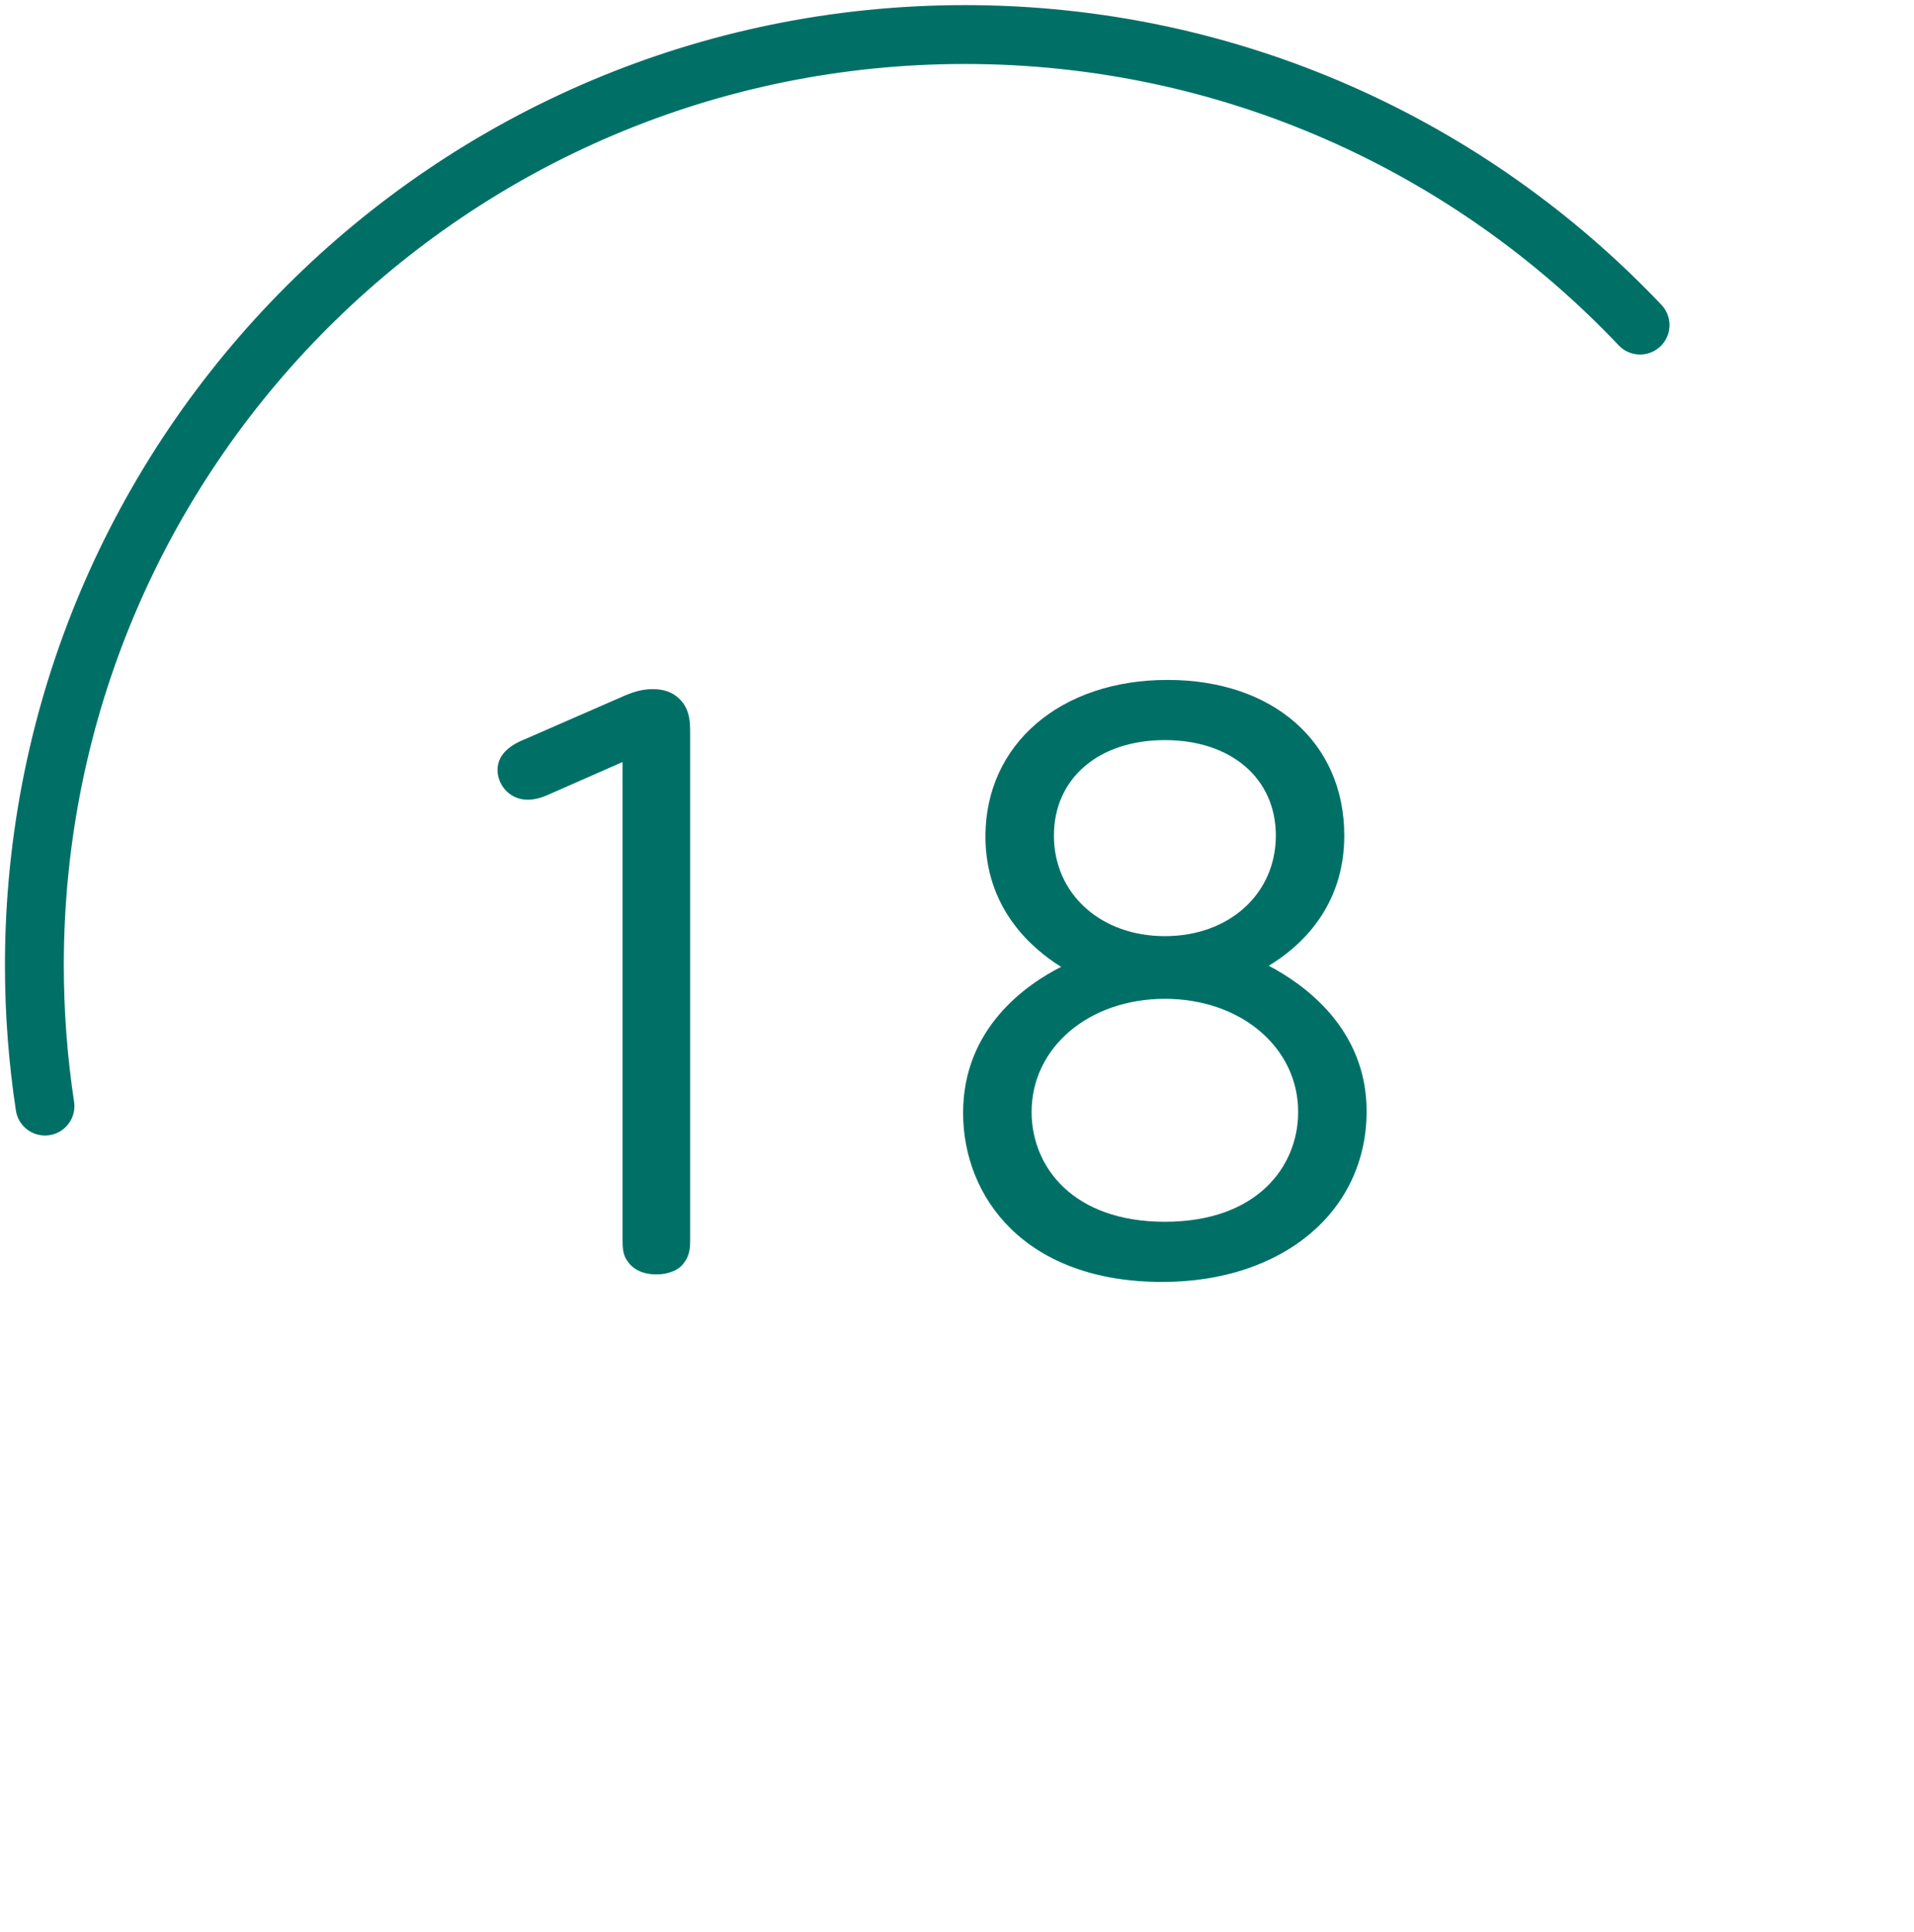<svg id="eavvhv7cp5fb1" xmlns="http://www.w3.org/2000/svg" xmlns:xlink="http://www.w3.org/1999/xlink" viewBox="-2 30 215 217" shape-rendering="geometricPrecision" text-rendering="geometricPrecision"><style><![CDATA[#eavvhv7cp5fb5 {animation: eavvhv7cp5fb5_c_o 10000ms linear 1 normal forwards}@keyframes eavvhv7cp5fb5_c_o { 0% {opacity: 0} 23% {opacity: 0} 24% {opacity: 1} 100% {opacity: 1} }#eavvhv7cp5fb6 {animation: eavvhv7cp5fb6_c_o 10000ms linear 1 normal forwards}@keyframes eavvhv7cp5fb6_c_o { 0% {opacity: 0} 24% {opacity: 0} 25% {opacity: 1} 100% {opacity: 1} }#eavvhv7cp5fb7 {animation: eavvhv7cp5fb7_c_o 10000ms linear 1 normal forwards}@keyframes eavvhv7cp5fb7_c_o { 0% {opacity: 0} 25% {opacity: 0} 26% {opacity: 1} 100% {opacity: 1} }#eavvhv7cp5fb8 {animation: eavvhv7cp5fb8_c_o 10000ms linear 1 normal forwards}@keyframes eavvhv7cp5fb8_c_o { 0% {opacity: 0} 26% {opacity: 0} 27% {opacity: 1} 100% {opacity: 1} }#eavvhv7cp5fb9 {animation: eavvhv7cp5fb9_c_o 10000ms linear 1 normal forwards}@keyframes eavvhv7cp5fb9_c_o { 0% {opacity: 0} 22% {opacity: 0} 23% {opacity: 1} 100% {opacity: 1} }#eavvhv7cp5fb10 {animation: eavvhv7cp5fb10_c_o 10000ms linear 1 normal forwards}@keyframes eavvhv7cp5fb10_c_o { 0% {opacity: 0} 27% {opacity: 0} 28% {opacity: 1} 100% {opacity: 1} }#eavvhv7cp5fb11 {animation: eavvhv7cp5fb11_c_o 10000ms linear 1 normal forwards}@keyframes eavvhv7cp5fb11_c_o { 0% {opacity: 0} 28% {opacity: 0} 29% {opacity: 1} 100% {opacity: 1} }#eavvhv7cp5fb12 {animation: eavvhv7cp5fb12_c_o 10000ms linear 1 normal forwards}@keyframes eavvhv7cp5fb12_c_o { 0% {opacity: 0} 29% {opacity: 0} 30% {opacity: 1} 100% {opacity: 1} }#eavvhv7cp5fb13 {animation: eavvhv7cp5fb13_c_o 10000ms linear 1 normal forwards}@keyframes eavvhv7cp5fb13_c_o { 0% {opacity: 0} 31% {opacity: 0} 32% {opacity: 1} 100% {opacity: 1} }#eavvhv7cp5fb14 {animation: eavvhv7cp5fb14_c_o 10000ms linear 1 normal forwards}@keyframes eavvhv7cp5fb14_c_o { 0% {opacity: 0} 33% {opacity: 0} 34% {opacity: 1} 100% {opacity: 1} }#eavvhv7cp5fb15 {animation: eavvhv7cp5fb15_c_o 10000ms linear 1 normal forwards}@keyframes eavvhv7cp5fb15_c_o { 0% {opacity: 0} 34% {opacity: 0} 35% {opacity: 1} 100% {opacity: 1} }#eavvhv7cp5fb16 {animation: eavvhv7cp5fb16_c_o 10000ms linear 1 normal forwards}@keyframes eavvhv7cp5fb16_c_o { 0% {opacity: 0} 35% {opacity: 0} 36% {opacity: 1} 100% {opacity: 1} }#eavvhv7cp5fb17 {animation: eavvhv7cp5fb17_c_o 10000ms linear 1 normal forwards}@keyframes eavvhv7cp5fb17_c_o { 0% {opacity: 0} 36% {opacity: 0} 37% {opacity: 1} 100% {opacity: 1} }#eavvhv7cp5fb18 {animation: eavvhv7cp5fb18_c_o 10000ms linear 1 normal forwards}@keyframes eavvhv7cp5fb18_c_o { 0% {opacity: 0} 37% {opacity: 0} 38% {opacity: 1} 100% {opacity: 1} }#eavvhv7cp5fb19 {animation: eavvhv7cp5fb19_c_o 10000ms linear 1 normal forwards}@keyframes eavvhv7cp5fb19_c_o { 0% {opacity: 0} 38% {opacity: 0} 39% {opacity: 1} 100% {opacity: 1} }#eavvhv7cp5fb20 {animation: eavvhv7cp5fb20_c_o 10000ms linear 1 normal forwards}@keyframes eavvhv7cp5fb20_c_o { 0% {opacity: 0} 39% {opacity: 0} 40% {opacity: 1} 100% {opacity: 1} }#eavvhv7cp5fb21 {animation: eavvhv7cp5fb21_c_o 10000ms linear 1 normal forwards}@keyframes eavvhv7cp5fb21_c_o { 0% {opacity: 0} 40% {opacity: 0} 41% {opacity: 1} 100% {opacity: 1} }#eavvhv7cp5fb22 {animation: eavvhv7cp5fb22_c_o 10000ms linear 1 normal forwards}@keyframes eavvhv7cp5fb22_c_o { 0% {opacity: 0} 41% {opacity: 0} 42% {opacity: 1} 100% {opacity: 1} }#eavvhv7cp5fb23 {animation: eavvhv7cp5fb23_c_o 10000ms linear 1 normal forwards}@keyframes eavvhv7cp5fb23_c_o { 0% {opacity: 0} 42% {opacity: 0} 43% {opacity: 1} 100% {opacity: 1} }#eavvhv7cp5fb24 {animation: eavvhv7cp5fb24_c_o 10000ms linear 1 normal forwards}@keyframes eavvhv7cp5fb24_c_o { 0% {opacity: 0} 43% {opacity: 0} 44% {opacity: 1} 100% {opacity: 1} }#eavvhv7cp5fb25 {animation: eavvhv7cp5fb25_c_o 10000ms linear 1 normal forwards}@keyframes eavvhv7cp5fb25_c_o { 0% {opacity: 0} 45% {opacity: 0} 46% {opacity: 1} 100% {opacity: 1} }#eavvhv7cp5fb26 {animation: eavvhv7cp5fb26_c_o 10000ms linear 1 normal forwards}@keyframes eavvhv7cp5fb26_c_o { 0% {opacity: 0} 46% {opacity: 0} 47% {opacity: 1} 100% {opacity: 1} }#eavvhv7cp5fb27 {animation: eavvhv7cp5fb27_c_o 10000ms linear 1 normal forwards}@keyframes eavvhv7cp5fb27_c_o { 0% {opacity: 0} 47% {opacity: 0} 48% {opacity: 1} 100% {opacity: 1} }#eavvhv7cp5fb28 {animation: eavvhv7cp5fb28_c_o 10000ms linear 1 normal forwards}@keyframes eavvhv7cp5fb28_c_o { 0% {opacity: 0} 48% {opacity: 0} 49% {opacity: 1} 100% {opacity: 1} }#eavvhv7cp5fb29 {animation: eavvhv7cp5fb29_c_o 10000ms linear 1 normal forwards}@keyframes eavvhv7cp5fb29_c_o { 0% {opacity: 0} 49% {opacity: 0} 50% {opacity: 1} 100% {opacity: 1} }#eavvhv7cp5fb30 {animation: eavvhv7cp5fb30_c_o 10000ms linear 1 normal forwards}@keyframes eavvhv7cp5fb30_c_o { 0% {opacity: 0} 50% {opacity: 0} 51% {opacity: 1} 100% {opacity: 1} }#eavvhv7cp5fb31 {animation: eavvhv7cp5fb31_c_o 10000ms linear 1 normal forwards}@keyframes eavvhv7cp5fb31_c_o { 0% {opacity: 0} 51% {opacity: 0} 52% {opacity: 1} 100% {opacity: 1} }#eavvhv7cp5fb32 {animation: eavvhv7cp5fb32_c_o 10000ms linear 1 normal forwards}@keyframes eavvhv7cp5fb32_c_o { 0% {opacity: 0} 52% {opacity: 0} 53% {opacity: 1} 100% {opacity: 1} }#eavvhv7cp5fb33 {animation: eavvhv7cp5fb33_c_o 10000ms linear 1 normal forwards}@keyframes eavvhv7cp5fb33_c_o { 0% {opacity: 0} 53% {opacity: 0} 54% {opacity: 1} 100% {opacity: 1} }#eavvhv7cp5fb36_to {animation: eavvhv7cp5fb36_to__to 10000ms linear 1 normal forwards}@keyframes eavvhv7cp5fb36_to__to { 0% {transform: translate(257.686px,408.871px)} 54% {transform: translate(257.686px,408.871px)} 55% {transform: translate(219.89px,408.871px)} 60% {transform: translate(257.69px,408.871px)} 100% {transform: translate(257.69px,408.871px)} }#eavvhv7cp5fb36_ts {animation: eavvhv7cp5fb36_ts__ts 10000ms linear 1 normal forwards}@keyframes eavvhv7cp5fb36_ts__ts { 0% {transform: scale(1,1)} 54% {transform: scale(1,1)} 55% {transform: scale(1.55,1.55)} 60% {transform: scale(1,1)} 100% {transform: scale(1,1)} }#eavvhv7cp5fb36 {animation: eavvhv7cp5fb36_f_p 10000ms linear 1 normal forwards}@keyframes eavvhv7cp5fb36_f_p { 0% {fill: rgb(0,112,103)} 54% {fill: rgb(0,112,103)} 55% {fill: rgb(0,183,152)} 100% {fill: rgb(0,183,152)} }#eavvhv7cp5fb37_to {animation: eavvhv7cp5fb37_to__to 10000ms linear 1 normal forwards}@keyframes eavvhv7cp5fb37_to__to { 0% {transform: translate(499.736px,408.51px)} 54% {transform: translate(499.736px,408.51px)} 55% {transform: translate(529.973px,408.51px)} 60% {transform: translate(499.74px,408.51px)} 100% {transform: translate(499.74px,408.51px)} }#eavvhv7cp5fb37_ts {animation: eavvhv7cp5fb37_ts__ts 10000ms linear 1 normal forwards}@keyframes eavvhv7cp5fb37_ts__ts { 0% {transform: scale(1,1)} 54% {transform: scale(1,1)} 55% {transform: scale(1.55,1.55)} 60% {transform: scale(1,1)} 100% {transform: scale(1,1)} }#eavvhv7cp5fb37 {animation: eavvhv7cp5fb37_f_p 10000ms linear 1 normal forwards}@keyframes eavvhv7cp5fb37_f_p { 0% {fill: rgb(0,112,103)} 54% {fill: rgb(0,112,103)} 55% {fill: rgb(0,183,152)} 100% {fill: rgb(0,183,152)} }#eavvhv7cp5fb38 {
           animation-name: eavvhv7cp5fb38_c_o, eavvhv7cp5fb38_s_do;
           animation-duration: 10000ms;
           animation-fill-mode: forwards;
           animation-timing-function: linear;
           animation-direction: normal;
           animation-iteration-count: 1;  
        }@keyframes eavvhv7cp5fb38_c_o { 0% {opacity: 1} 21% {opacity: 1} 22% {opacity: 0} 100% {opacity: 0} }@keyframes eavvhv7cp5fb38_s_do { 0% {stroke-dashoffset: 0} 5% {stroke-dashoffset: 0} 21% {stroke-dashoffset: -266.234} 100% {stroke-dashoffset: -266.234} }#eavvhv7cp5fb39 {animation: eavvhv7cp5fb39_s_do 10000ms linear 1 normal forwards}@keyframes eavvhv7cp5fb39_s_do { 0% {stroke-dashoffset: 500} 5% {stroke-dashoffset: 500} 21% {stroke-dashoffset: 233.766} 100% {stroke-dashoffset: 233.766} }]]></style><g id="eavvhv7cp5fb2" transform="matrix(1 0 0 1 -11 0)"><g id="eavvhv7cp5fb3" transform="matrix(0.265 0 0 0.265 7.419 31.91)"><g id="eavvhv7cp5fb4"><path id="eavvhv7cp5fb5" d="M79.81,622.48L73.67,612.82L66.47,614.28C64.82,614.58,63.65,614.74,62.48,612.9C61.57,611.46,61.71,610.5,62.61,609.93C62.94,609.72,63.32,609.59,64.2,609.44L91.59,604.61C93.65,604.22,95.1,604.06,96.15,605.7C97.17,607.3,96.37,608.5,95.15,610.2L78.9,632.58C78.54,633.1,78.12,633.53,77.75,633.77C76.85,634.35,75.87,633.99,74.95,632.55C73.88,630.87,74.28,629.87,75.4,628.34ZM78.59,611.84L82.82,618.5L89.32,609.76ZM106.14,599.29C107.78,601.88,107.36,605.03,104.74,606.7C102.07,608.4,99.04,607.44,97.39,604.85C95.75,602.27,96.17,599.12,98.8,597.44C101.47,595.74,104.5,596.7,106.14,599.29ZM100.15,603.1C100.75,604.05,101.81,604.35,102.84,603.69C103.83,603.07,104,601.97,103.4,601.03C102.8,600.09,101.74,599.78,100.71,600.44C99.72,601.06,99.55,602.16,100.15,603.1Z" opacity="0" fill="rgb(45,48,54)" stroke="none" stroke-width="1"/><path id="eavvhv7cp5fb6" d="M93.24,652.37C92.52,652.96,91.99,653.39,91.33,653.43C90.67,653.47,89.94,653.11,89.26,652.28C88.55,651.41,88.36,650.63,88.52,649.98C88.69,649.34,89.22,648.91,89.94,648.33L110.87,631.27C111.96,630.38,113.12,630.57,114.14,631.81C115.31,633.24,114.94,634.49,114.51,636.66L109.27,661.55L124.42,649.21C125.14,648.62,125.63,648.22,126.29,648.19C126.95,648.15,127.68,648.51,128.35,649.34C129.06,650.21,129.23,650.96,129.05,651.6C128.88,652.24,128.42,652.68,127.7,653.26L106.69,670.38C105.59,671.27,104.44,671.08,103.48,669.91C102.47,668.66,102.69,667.47,103.17,665.2L108.41,639.99Z" opacity="0" fill="rgb(45,48,54)" stroke="none" stroke-width="1"/><path id="eavvhv7cp5fb7" d="M126.21,689.55C125.56,690.2,125.04,690.71,124.38,690.81C123.69,690.87,122.97,690.56,122.19,689.76C121.37,688.93,121.06,688.2,121.14,687.52C121.25,686.87,121.77,686.36,122.43,685.7L141.04,667.35C141.7,666.7,142.18,666.22,142.84,666.12C143.53,666.06,144.25,666.37,145.07,667.21C145.85,668.01,146.16,668.73,146.08,669.42C145.97,670.08,145.49,670.55,144.83,671.2Z" opacity="0" fill="rgb(45,48,54)" stroke="none" stroke-width="1"/><path id="eavvhv7cp5fb8" d="M145.98,708.13C145.38,708.84,144.95,709.36,144.31,709.52C143.67,709.68,142.89,709.47,142.06,708.79C141.2,708.07,140.86,707.34,140.91,706.68C140.95,706.02,141.39,705.5,141.98,704.79L159.3,684.07C160.2,682.98,161.38,682.95,162.61,683.98C164.03,685.17,163.91,686.46,163.9,688.68L163.47,714.11L176.01,699.11C176.61,698.4,177.01,697.91,177.65,697.75C178.29,697.59,179.07,697.8,179.9,698.48C180.76,699.2,181.06,699.9,181.02,700.57C180.98,701.23,180.61,701.74,180.01,702.46L162.63,723.25C161.73,724.33,160.55,724.37,159.4,723.4C158.16,722.37,158.16,721.16,158.2,718.84L158.56,693.1Z" opacity="0" fill="rgb(45,48,54)" stroke="none" stroke-width="1"/><path id="eavvhv7cp5fb9" d="M78.13,580.49C79.9,580.32,81.07,580.38,82.05,582.35C82.83,583.92,82.57,584.92,81.65,585.38C81.17,585.62,80.61,585.68,79.93,585.75L52.32,587.64C50.12,587.82,48.71,587.81,47.86,586.11C47.01,584.41,47.86,583.28,49.32,581.63L67.6,561C68.06,560.5,68.47,560.13,68.91,559.91C69.87,559.43,70.85,559.87,71.63,561.44C72.61,563.4,71.95,564.38,70.75,565.69L54.88,582.84Z" opacity="0" fill="rgb(45,48,54)" stroke="none" stroke-width="1"/><path id="eavvhv7cp5fb10" d="M203.86,748.23C202.91,749.7,202.1,750.22,199.4,749.63C197,749.12,194.35,748.09,191.86,746.48C184.05,741.4,180.76,732.69,186.69,723.58C193.07,713.77,202.83,714.59,209.73,719.08C212.31,720.75,214.55,723.03,215.82,725.37C216.62,726.82,216.85,727.73,216.26,728.62C215.68,729.52,214.12,730.49,212.89,729.69C212.24,729.26,211.86,728.15,210.85,726.74C209.9,725.42,208.63,724.08,206.87,722.93C202.38,720.01,195.96,719.5,191.42,726.49C187.11,733.12,189.31,739.13,194.5,742.5C197.24,744.29,199.77,744.59,199.77,744.59L202.35,740.62C202.85,739.84,203.2,739.32,203.82,739.08C204.48,738.86,205.36,739.03,206.26,739.61C207.12,740.17,207.63,740.91,207.71,741.6C207.75,742.26,207.4,742.79,206.9,743.57Z" opacity="0" fill="rgb(45,48,54)" stroke="none" stroke-width="1"/><path id="eavvhv7cp5fb11" d="M228.85,763.9C228.42,764.72,228.07,765.3,227.48,765.6C226.82,765.92,225.95,765.8,225.04,765.32C224.13,764.85,223.53,764.21,223.41,763.49C223.31,762.83,223.6,762.27,224.03,761.45L234.42,741.42L230.98,741.28C230.5,741.25,230.05,741.18,229.66,740.97C228.45,740.34,228.35,738.31,228.86,737.32C229.47,736.15,230.55,736.17,231.69,736.21L238.11,736.52C239.03,736.56,239.74,736.66,240.39,737C241.04,737.33,241.36,737.78,241.48,738.28C241.71,739.11,241.32,739.85,240.99,740.49Z" opacity="0" fill="rgb(45,48,54)" stroke="none" stroke-width="1"/><path id="eavvhv7cp5fb12" d="M268.54,749.58C274.43,752.01,276.25,756.81,274.46,761.16C272.35,766.29,267.29,765.94,267.29,765.94C267.29,765.94,272.02,770.04,269.71,775.67C267.88,780.12,262.73,782.8,255.67,779.89C248.74,777.05,247.15,771.71,248.92,767.4C251.25,761.73,257.54,762.15,257.54,762.15C257.54,762.15,253.73,758.75,255.8,753.7C257.63,749.25,262.55,747.12,268.54,749.58ZM257.5,775.92C261.06,777.38,263.71,776.05,264.8,773.4C266.02,770.42,264.6,767.48,261.5,766.2C258.44,764.95,255.31,766.02,254.09,769C253,771.65,253.99,774.48,257.5,775.92ZM263.27,761.88C265.88,762.95,268.27,761.99,269.35,759.38C270.31,757.04,269.62,754.76,266.69,753.55C263.81,752.37,261.71,753.5,260.75,755.84C259.68,758.46,260.71,760.82,263.27,761.88Z" opacity="0" fill="rgb(45,48,54)" stroke="none" stroke-width="1"/><path id="eavvhv7cp5fb13" d="M313.63,786.84C310.84,786.15,309.35,783.66,310.05,780.88C310.75,778.09,313.22,776.6,316.02,777.29C318.85,777.99,320.3,780.47,319.6,783.26C318.9,786.05,316.46,787.55,313.63,786.84Z" opacity="0" fill="rgb(45,48,54)" stroke="none" stroke-width="1"/><path id="eavvhv7cp5fb14" d="M366.96,796.04C365.94,795.93,365.13,795.75,365.13,795.75L364.25,804.23C364.16,805.15,364.09,805.83,363.64,806.32C363.15,806.81,362.29,807.07,361.27,806.97C360.2,806.86,359.41,806.43,359.03,805.85C358.7,805.27,358.77,804.6,358.86,803.68L361.46,778.48C361.61,777.08,361.72,775.95,363.72,775.53C364.87,775.26,366.84,775.22,369.07,775.44C372.32,775.78,375.46,776.64,377.8,778.6C380.1,780.5,381.44,783.23,381.06,786.92C380.32,794.32,373.8,796.74,366.96,796.04ZM365.6,791.19C365.6,791.19,366.32,791.36,367.24,791.46C371.07,791.85,375.06,791.08,375.53,786.53C375.94,782.55,373.12,780.45,368.95,780.02C367.74,779.9,366.76,779.94,366.76,779.94Z" opacity="0" fill="rgb(45,48,54)" stroke="none" stroke-width="1"/><path id="eavvhv7cp5fb15" d="M403.07,790.17L409.83,790.28C410.61,790.29,411.19,790.35,411.72,790.75C412.2,791.1,412.53,791.68,412.52,792.71C412.51,793.73,412.15,794.36,411.66,794.7C411.12,795.08,410.54,795.07,409.76,795.05L403,794.94L402.84,804.62L412.67,804.77C413.45,804.78,414.03,804.84,414.56,805.24C415.04,805.59,415.37,806.18,415.35,807.2C415.34,808.22,414.99,808.84,414.49,809.18C413.95,809.56,413.37,809.55,412.59,809.54L400.04,809.35C398.1,809.31,397.48,808.53,397.5,806.72L397.92,780.4C397.95,778.5,398.69,777.83,400.54,777.87L411.83,778.05C412.61,778.06,413.19,778.11,413.72,778.51C414.2,778.86,414.53,779.45,414.52,780.47C414.5,781.49,414.15,782.11,413.66,782.45C413.12,782.83,412.54,782.82,411.76,782.81L403.2,782.67Z" opacity="0" fill="rgb(45,48,54)" stroke="none" stroke-width="1"/><path id="eavvhv7cp5fb16" d="M440.03,805.57C440.11,806.49,440.17,807.17,439.83,807.74C439.44,808.32,438.74,808.72,437.72,808.8C436.65,808.89,435.8,808.62,435.32,808.12C434.89,807.62,434.82,806.95,434.74,806.02L432.57,780.77C432.44,779.26,432.34,778.14,434.62,777.32C435.67,776.93,437.39,776.54,439.62,776.35C442.1,776.13,444.99,776.18,447.37,777.15C450.41,778.41,452.29,780.93,452.6,784.52C452.94,788.5,451.17,791.74,447.62,793.65L456.75,804.22C457.78,805.39,457.63,807.07,454.81,807.32C452.63,807.51,451.87,806.64,450.78,805.32L445.14,798.37C443.88,796.81,442.82,795.24,442.82,795.24C442.82,795.24,442,795.4,440.84,795.5C439.68,795.61,439.18,795.55,439.18,795.55ZM438.79,791.25C438.79,791.25,439.43,791.24,440.25,791.17C444.67,790.79,447.42,789.23,447.08,785.3C446.74,781.42,443.88,780.59,440.49,780.88C439.08,781,437.93,781.3,437.93,781.3Z" opacity="0" fill="rgb(45,48,54)" stroke="none" stroke-width="1"/><path id="eavvhv7cp5fb17" d="M480.82,800.32C480.99,801.23,481.11,801.9,480.83,802.5C480.5,803.11,479.74,803.59,478.74,803.78C477.69,803.97,476.81,803.79,476.28,803.34C475.8,802.88,475.67,802.21,475.5,801.3L470.69,775.29C470.4,773.71,471.03,772.85,472.8,772.52L484.73,770.32C485.5,770.17,486.08,770.11,486.68,770.4C487.22,770.65,487.66,771.16,487.85,772.17C488.04,773.17,487.82,773.86,487.4,774.28C486.94,774.76,486.37,774.87,485.6,775.01L476.45,776.71L477.96,784.9L485.67,783.47C486.44,783.33,487.02,783.27,487.62,783.56C488.16,783.81,488.6,784.32,488.79,785.33C488.98,786.33,488.75,787.02,488.33,787.44C487.88,787.92,487.3,788.02,486.54,788.16L478.83,789.59Z" opacity="0" fill="rgb(45,48,54)" stroke="none" stroke-width="1"/><path id="eavvhv7cp5fb18" d="M516.61,761.35C526.16,758.46,534.26,763.34,536.97,772.33C539.75,781.52,535.52,790.07,525.96,792.96C516.41,795.85,508.32,790.96,505.6,781.97C502.83,772.79,507.06,764.24,516.61,761.35ZM524.78,788.54C531.21,786.59,533.86,781.21,531.7,774.08C529.5,766.81,524.23,763.83,517.79,765.77C511.35,767.71,508.71,773.09,510.86,780.22C513.07,787.5,518.35,790.48,524.78,788.54Z" opacity="0" fill="rgb(45,48,54)" stroke="none" stroke-width="1"/><path id="eavvhv7cp5fb19" d="M564.73,775.39C565.1,776.24,565.37,776.86,565.23,777.51C565.04,778.17,564.5,778.78,563.57,779.19C562.59,779.62,561.69,779.64,561.08,779.32C560.5,778.98,560.23,778.36,559.87,777.5L549.78,754.27C549.17,752.88,548.73,751.86,550.62,750.35C551.49,749.66,553,748.73,555.05,747.84C557.33,746.85,560.08,745.97,562.65,746.13C565.93,746.35,568.52,748.15,569.96,751.45C571.55,755.12,570.89,758.75,568.14,761.69L580.15,768.8C581.5,769.59,581.89,771.23,579.3,772.35C577.29,773.22,576.29,772.64,574.84,771.74L567.29,766.95C565.6,765.88,564.09,764.73,564.09,764.73C564.09,764.73,563.37,765.15,562.3,765.61C561.23,766.08,560.74,766.18,560.74,766.18ZM559,762.2C559,762.2,559.6,761.99,560.36,761.67C564.43,759.9,566.54,757.55,564.97,753.93C563.42,750.36,560.44,750.48,557.32,751.84C556.02,752.4,555.03,753.04,555.03,753.04Z" opacity="0" fill="rgb(45,48,54)" stroke="none" stroke-width="1"/><path id="eavvhv7cp5fb20" d="M607.92,723.5C607.83,721.63,607.79,720.12,609.51,719.1C610.1,718.75,610.88,718.46,611.69,718.77C612.21,718.98,612.72,719.35,613.61,720.58L628.36,741.17C628.67,741.6,629.15,742.23,629.41,742.65C629.98,743.61,629.72,744.61,628.13,745.56C626.54,746.5,625.45,746.3,624.62,745.09L612.99,728.42L614.37,748.44C614.5,750,614.65,751.11,613.26,751.93C612,752.67,611.09,752.08,609.76,751.17L592.93,740.25L601.81,758.6C602.45,759.86,602.26,760.89,600.58,761.87C599.07,762.76,598.1,762.55,597.45,761.46C597.28,761.17,597.04,760.68,596.78,760.04L585.85,736.9C585.44,736.01,585.07,735.1,585.32,734.27C585.46,733.74,585.87,733.1,586.75,732.58C588.47,731.56,589.65,732.22,591.37,733.3L609.32,744.86Z" opacity="0" fill="rgb(45,48,54)" stroke="none" stroke-width="1"/><path id="eavvhv7cp5fb21" d="M655.73,713.57L646.7,720.62L648.85,727.65C649.31,729.27,649.58,730.41,647.86,731.77C646.51,732.82,645.55,732.76,644.89,731.92C644.65,731.61,644.48,731.24,644.24,730.38L636.8,703.56C636.22,701.55,635.9,700.12,637.44,698.91C638.94,697.74,640.21,698.42,642.02,699.48L665.87,713.5C666.42,713.82,666.9,714.19,667.17,714.53C667.83,715.38,667.56,716.39,666.22,717.43C664.64,718.66,663.6,718.36,661.99,717.39ZM645.24,715.82L651.46,710.96L642.13,705.33Z" opacity="0" fill="rgb(45,48,54)" stroke="none" stroke-width="1"/><path id="eavvhv7cp5fb22" d="M684.25,697.35C684.9,698.01,685.38,698.5,685.48,699.15C685.58,699.81,685.3,700.56,684.54,701.31C683.74,702.1,682.98,702.37,682.33,702.26C681.68,702.15,681.2,701.67,680.55,701.01L661.61,681.81C660.62,680.81,660.7,679.64,661.84,678.51C663.16,677.21,664.43,677.46,666.63,677.68L691.87,680.54L678.17,666.64C677.52,665.98,677.07,665.53,676.98,664.87C676.88,664.22,677.16,663.46,677.92,662.71C678.72,661.93,679.44,661.69,680.1,661.8C680.75,661.91,681.23,662.33,681.88,662.99L700.89,682.26C701.88,683.26,701.8,684.43,700.73,685.49C699.59,686.62,698.38,686.51,696.08,686.25L670.52,683.42Z" opacity="0" fill="rgb(45,48,54)" stroke="none" stroke-width="1"/><path id="eavvhv7cp5fb23" d="M722.72,652.94C723.72,651.68,724.43,650.26,724.86,648.79C725.44,646.82,725.32,645.72,725.9,645.01C726.75,643.94,728.49,644.33,729.29,644.97C730.09,645.61,730.21,646.71,730.05,648.08C729.72,650.75,728.25,653.68,726.39,656C721.09,662.62,712.04,665.04,703.45,658.17C694.85,651.29,695.53,642.1,700.8,635.52C702.78,633.05,705.27,631.11,707.73,630.22C709.13,629.71,710.12,629.64,710.93,630.27C711.73,630.91,712.57,632.58,711.72,633.65C711.14,634.37,709.95,634.61,708.16,635.61C706.82,636.34,705.6,637.17,704.41,638.66C701.21,642.65,700.46,648.66,706.81,653.74C713.15,658.82,719.34,657.17,722.72,652.94Z" opacity="0" fill="rgb(45,48,54)" stroke="none" stroke-width="1"/><path id="eavvhv7cp5fb24" d="M730.46,616.45L734.13,610.77C734.55,610.12,734.91,609.65,735.53,609.41C736.08,609.19,736.75,609.22,737.61,609.77C738.47,610.32,738.82,610.95,738.84,611.54C738.88,612.2,738.56,612.7,738.14,613.35L734.47,619.02L742.6,624.28L747.93,616.02C748.35,615.37,748.71,614.9,749.33,614.67C749.88,614.44,750.56,614.47,751.42,615.02C752.28,615.58,752.62,616.21,752.65,616.8C752.69,617.46,752.37,617.95,751.95,618.6L745.14,629.14C744.09,630.78,743.09,630.89,741.58,629.91L719.47,615.64C717.88,614.61,717.7,613.63,718.7,612.07L724.82,602.59C725.24,601.93,725.6,601.47,726.22,601.23C726.77,601.01,727.44,601.03,728.3,601.59C729.16,602.14,729.51,602.77,729.53,603.36C729.57,604.02,729.25,604.51,728.83,605.17L724.18,612.36Z" opacity="0" fill="rgb(45,48,54)" stroke="none" stroke-width="1"/><path id="eavvhv7cp5fb25" d="M758.31,541.14C757.11,539.69,756.18,538.51,756.94,536.67C757.2,536.04,757.66,535.33,758.49,535.1C759.03,534.95,759.66,534.95,761.11,535.39L785.26,543.04C785.77,543.2,786.53,543.41,786.98,543.6C788.01,544.03,788.41,544.99,787.7,546.7C786.99,548.4,786,548.89,784.61,548.42L765.31,542.05L778.41,557.24C779.45,558.41,780.23,559.21,779.61,560.69C779.05,562.04,777.96,562.12,776.35,562.19L756.33,563.53L774.44,572.9C775.71,573.53,776.17,574.46,775.42,576.26C774.75,577.88,773.84,578.29,772.67,577.8C772.35,577.66,771.88,577.42,771.29,577.07L748.67,565.1C747.81,564.63,746.96,564.12,746.67,563.31C746.46,562.8,746.41,562.04,746.8,561.1C747.56,559.26,748.91,559.07,750.92,558.91L772.22,557.42Z" opacity="0" fill="rgb(45,48,54)" stroke="none" stroke-width="1"/><path id="eavvhv7cp5fb26" d="M790.65,504.69L787.64,515.74L793.58,520.08C794.92,521.1,795.83,521.85,795.25,523.96C794.8,525.6,794,526.15,792.96,525.87C792.58,525.76,792.23,525.57,791.52,525.02L769.49,508.01C767.82,506.75,766.71,505.79,767.23,503.91C767.73,502.08,769.15,501.86,771.24,501.62L798.73,498.55C799.36,498.47,799.96,498.49,800.39,498.6C801.42,498.88,801.81,499.84,801.37,501.48C800.85,503.41,799.83,503.79,797.96,503.99ZM783.61,512.77L785.68,505.16L774.83,506.24Z" opacity="0" fill="rgb(45,48,54)" stroke="none" stroke-width="1"/><path id="eavvhv7cp5fb27" d="M803.68,474.69C804.59,474.84,805.27,474.95,805.74,475.42C806.2,475.94,806.42,476.71,806.26,477.72C806.09,478.78,805.62,479.55,805.02,479.89C804.43,480.19,803.76,480.08,802.84,479.93L777.83,475.9C776.34,475.66,775.23,475.48,774.98,473.07C774.86,471.97,774.9,470.2,775.26,467.98C775.66,465.53,776.4,462.73,777.92,460.66C779.88,458.01,782.79,456.81,786.35,457.38C790.29,458.01,793,460.53,794,464.44L806.46,458.15C807.86,457.44,809.45,457.99,809,460.78C808.65,462.94,807.63,463.47,806.08,464.2L797.97,467.98C796.15,468.82,794.38,469.48,794.38,469.48C794.38,469.48,794.34,470.31,794.16,471.47C793.97,472.63,793.8,473.09,793.8,473.09ZM789.49,472.41C789.49,472.41,789.63,471.79,789.77,470.97C790.47,466.59,789.63,463.55,785.74,462.92C781.89,462.3,780.39,464.87,779.85,468.24C779.63,469.64,779.63,470.82,779.63,470.82Z" opacity="0" fill="rgb(45,48,54)" stroke="none" stroke-width="1"/><path id="eavvhv7cp5fb28" d="M793.52,433.03L782.56,422.07C780.94,420.41,780.16,419.54,780.29,417.25C780.39,415.45,780.96,414.8,781.84,414.85C782.62,414.89,783.12,415.46,783.68,416.02L794.61,427.52L809.07,415.73C809.68,415.23,810.4,414.73,811.08,414.77C811.96,414.81,812.59,415.58,812.48,417.62C812.37,419.66,811.65,420.35,809.66,421.9L795.52,433.12L808.55,433.84C809.48,433.89,810.2,433.93,810.72,434.36C811.23,434.82,811.48,435.57,811.42,436.69C811.35,437.86,811.02,438.57,810.46,438.98C809.9,439.34,809.17,439.3,808.25,439.25L782.12,437.8C781.2,437.75,780.52,437.71,780,437.29C779.49,436.82,779.24,436.07,779.3,434.91C779.36,433.79,779.7,433.08,780.25,432.67C780.81,432.31,781.49,432.35,782.41,432.41Z" transform="matrix(1 0 0 1 0 1.372)" opacity="0" fill="rgb(45,48,54)" stroke="none" stroke-width="1"/><path id="eavvhv7cp5fb29" d="M792.67,391.95L792.37,385.19C792.33,384.41,792.36,383.83,792.72,383.28C793.04,382.78,793.61,382.41,794.63,382.37C795.65,382.32,796.3,382.63,796.66,383.1C797.07,383.62,797.1,384.2,797.13,384.98L797.43,391.74L807.11,391.31L806.67,381.49C806.64,380.71,806.66,380.12,807.03,379.57C807.35,379.07,807.92,378.71,808.94,378.66C809.96,378.62,810.61,378.93,810.97,379.4C811.38,379.92,811.41,380.5,811.44,381.28L812,393.83C812.09,395.77,811.34,396.45,809.54,396.53L783.22,397.7C781.32,397.78,780.61,397.08,780.53,395.23L780.03,383.95C780,383.17,780.02,382.59,780.38,382.04C780.7,381.54,781.27,381.17,782.29,381.13C783.31,381.08,783.96,381.39,784.32,381.86C784.73,382.38,784.76,382.96,784.79,383.74L785.17,392.3Z" opacity="0" fill="rgb(45,48,54)" stroke="none" stroke-width="1"/><path id="eavvhv7cp5fb30" d="M805.04,346.76C805.96,346.63,806.63,346.53,807.21,346.84C807.8,347.2,808.26,347.97,808.4,348.98C808.55,350.04,808.33,350.91,807.86,351.42C807.38,351.88,806.71,351.97,805.8,352.11L782.05,355.48L783.1,362.9C783.21,363.72,783.3,364.3,782.99,364.89C782.72,365.42,782.14,365.84,781.13,365.99C780.12,366.13,779.49,365.87,779.09,365.44C778.63,364.96,778.5,364.39,778.38,363.58L775.51,343.34C775.4,342.57,775.36,341.98,775.67,341.4C775.94,340.87,776.47,340.45,777.48,340.31C778.49,340.16,779.17,340.41,779.57,340.84C780.03,341.32,780.11,341.9,780.22,342.67L781.28,350.14Z" transform="matrix(1 0 0 1 1.065 1.292)" opacity="0" fill="rgb(45,48,54)" stroke="none" stroke-width="1"/><path id="eavvhv7cp5fb31" d="M798.63,313.65C799.53,313.44,800.24,313.27,800.85,313.53C801.47,313.84,801.92,314.48,802.17,315.57C802.43,316.71,802.31,317.49,801.89,318.03C801.46,318.53,800.74,318.69,799.84,318.91L774.36,324.8C773.46,325.01,772.79,325.16,772.19,324.9C771.57,324.6,771.12,323.95,770.86,322.81C770.61,321.72,770.73,320.94,771.15,320.4C771.58,319.89,772.25,319.74,773.15,319.53Z" opacity="0" fill="rgb(45,48,54)" stroke="none" stroke-width="1"/><path id="eavvhv7cp5fb32" d="M791.6,287.59C792.48,287.3,793.12,287.08,793.76,287.28C794.39,287.48,794.94,288.06,795.28,289.08C795.64,290.14,795.54,290.94,795.16,291.48C794.78,292.01,794.13,292.24,793.26,292.53L767.69,301.09C766.35,301.54,765.33,300.96,764.82,299.44C764.23,297.68,765.02,296.65,766.18,294.78L779.85,273.36L761.34,279.56C760.46,279.85,759.86,280.06,759.23,279.86C758.6,279.66,758.04,279.07,757.7,278.06C757.35,277,757.45,276.24,757.84,275.7C758.22,275.16,758.81,274.91,759.68,274.63L785.34,266.02C786.68,265.57,787.7,266.16,788.18,267.59C788.69,269.11,788.06,270.15,786.81,272.1L773.04,293.81Z" opacity="0" fill="rgb(45,48,54)" stroke="none" stroke-width="1"/><path id="eavvhv7cp5fb33" d="M763.16,222.95C764.74,222.19,765.7,222.17,767.69,224.08C769.47,225.77,771.19,228.02,772.47,230.7C776.48,239.09,774.74,248.23,764.94,252.91C754.39,257.94,746.5,252.15,742.96,244.73C741.64,241.96,740.91,238.85,741.05,236.19C741.12,234.54,741.4,233.65,742.37,233.19C743.33,232.73,745.16,232.72,745.79,234.04C746.12,234.74,745.86,235.89,745.98,237.62C746.1,239.24,746.48,241.04,747.38,242.94C749.69,247.77,754.89,251.55,762.4,247.96C769.52,244.56,770.79,238.3,768.12,232.71C766.71,229.77,764.72,228.19,764.72,228.19L760.46,230.23C759.63,230.62,759.06,230.9,758.41,230.78C757.74,230.62,757.07,230.01,756.61,229.05C756.17,228.13,756.12,227.23,756.42,226.61C756.74,226.03,757.31,225.75,758.14,225.36Z" opacity="0" fill="rgb(45,48,54)" stroke="none" stroke-width="1"/></g></g><g id="eavvhv7cp5fb34" transform="matrix(0.265 0 0 0.265 7.419 31.91)"><g id="eavvhv7cp5fb35"><g id="eavvhv7cp5fb36_to" transform="translate(257.686,408.871)"><g id="eavvhv7cp5fb36_ts" transform="scale(1,1)"><path id="eavvhv7cp5fb36" d="M282.69,284.85C278.87,284.85,275.44,285.63,270.83,287.57L228.65,305.99C220.83,309.03,216.86,313.46,216.86,319.15C216.86,325.2,221.76,331.72,229.66,331.72C232.47,331.72,235.59,330.92,238.89,329.36L269.86,315.74L269.86,518.17C269.86,520.92,269.86,524.69,272.01,527.3C274.28,530.85,278.72,532.89,284.18,532.89C289.51,532.89,294.07,530.9,295.97,527.85C298.51,524.66,298.51,520.91,298.51,518.17L298.51,303.48C298.51,299.16,298.51,293.26,293.81,288.83C290.93,286.12,287.39,284.85,282.69,284.85Z" transform="translate(-257.686,-408.871)" fill="rgb(0,112,103)" stroke="none" stroke-width="1"/></g></g><g id="eavvhv7cp5fb37_to" transform="translate(499.736,408.51)"><g id="eavvhv7cp5fb37_ts" transform="scale(1,1)"><path id="eavvhv7cp5fb37" d="M543.77,402.09C556.96,394.11,575.79,377.38,575.79,346.92C575.79,307.45,545.69,280.94,500.88,280.94C455.43,280.94,423.68,308.22,423.68,347.27C423.68,377.3,442.55,394.32,455.76,402.55C441.13,409.95,414.21,428.45,414.21,464.41C414.21,500.09,440.3,536.08,498.6,536.08C549.62,536.08,585.26,506.31,585.26,463.7C585.26,428.53,558.37,409.71,543.77,402.09ZM499.74,389.53C472.49,389.53,452.71,371.61,452.71,346.92C452.71,322.71,471.61,306.45,499.74,306.45C527.87,306.45,546.78,322.71,546.78,346.92C546.77,371.61,526.99,389.53,499.74,389.53ZM556.24,464.05C556.24,487.21,538.77,510.58,499.74,510.58C460.71,510.58,443.25,487.21,443.25,464.05C443.25,436.71,467.54,416.1,499.74,416.1C531.95,416.1,556.24,436.72,556.24,464.05Z" transform="translate(-499.736,-408.51)" fill="rgb(0,112,103)" stroke="none" stroke-width="1"/></g></g></g></g><path id="eavvhv7cp5fb38" d="M193.228,66.51C174.178,46.425,147.26,33.879,117.394,33.879C59.661,33.879,12.862,80.678,12.862,138.41C12.862,143.787,13.269,149.065,14.053,154.222" fill="none" fill-rule="evenodd" stroke="rgb(0,112,103)" stroke-width="6.611" stroke-linecap="round" stroke-miterlimit="10" stroke-dasharray="500"/><path id="eavvhv7cp5fb39" d="M193.228,66.51C174.178,46.425,147.26,33.879,117.394,33.879C59.661,33.879,12.862,80.678,12.862,138.41C12.862,143.787,13.269,149.065,14.053,154.222" fill="none" fill-rule="evenodd" stroke="rgb(0,183,152)" stroke-width="6.611" stroke-linecap="round" stroke-miterlimit="10" stroke-dashoffset="500" stroke-dasharray="500"/></g></svg>